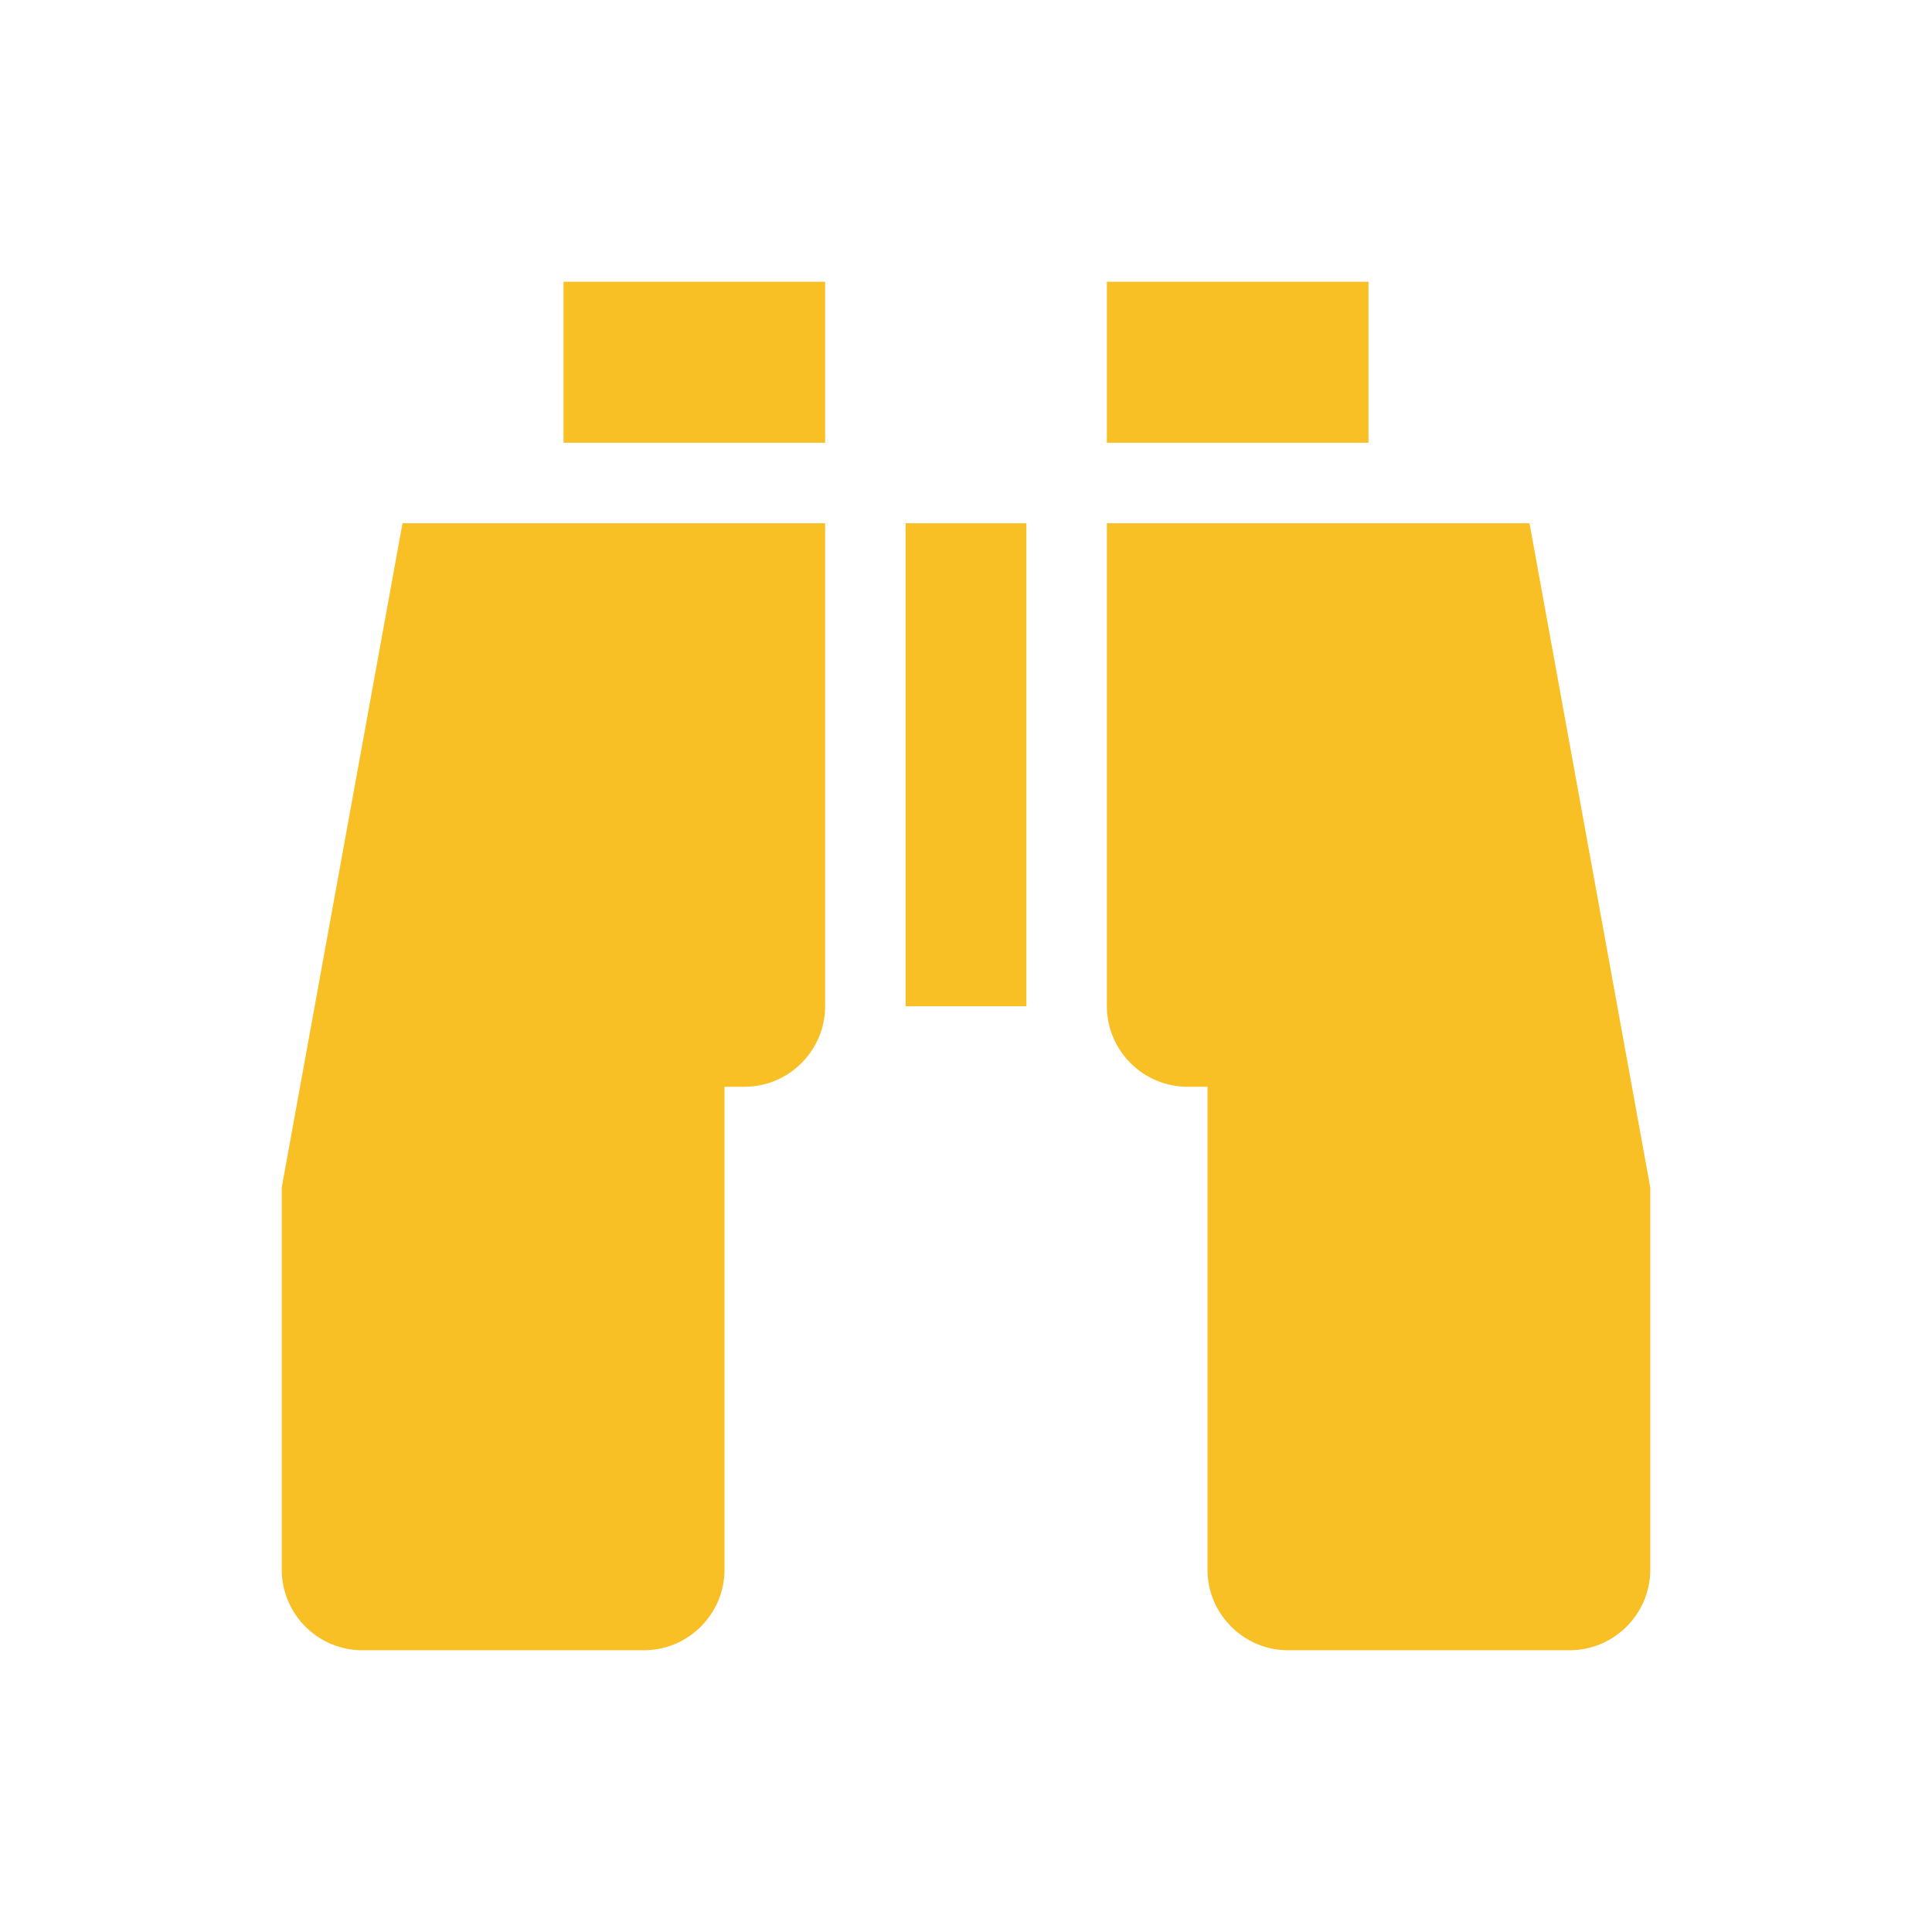 <svg width="96" height="96" xmlns="http://www.w3.org/2000/svg" xmlns:xlink="http://www.w3.org/1999/xlink" xml:space="preserve" overflow="hidden"><defs><clipPath id="clip0"><rect x="821" y="266" width="96" height="96"/></clipPath></defs><g clip-path="url(#clip0)" transform="translate(-821 -266)"><path d="M866 292 872 292 872 316 866 316Z" fill="#F9C025"/><path d="M876 280 889 280 889 288 876 288Z" fill="#F9C025"/><path d="M897 292 876 292 876 316C876 318.2 877.8 320 880 320L881 320 881 344C881 346.2 882.8 348 885 348L899 348C901.2 348 903 346.2 903 344L903 325 897 292Z" fill="#F9C025"/><path d="M835 325 835 344C835 346.2 836.8 348 839 348L853 348C855.2 348 857 346.2 857 344L857 320 858 320C860.2 320 862 318.2 862 316L862 292 841 292 835 325Z" fill="#F9C025"/><path d="M849 280 862 280 862 288 849 288Z" fill="#F9C025"/></g></svg>